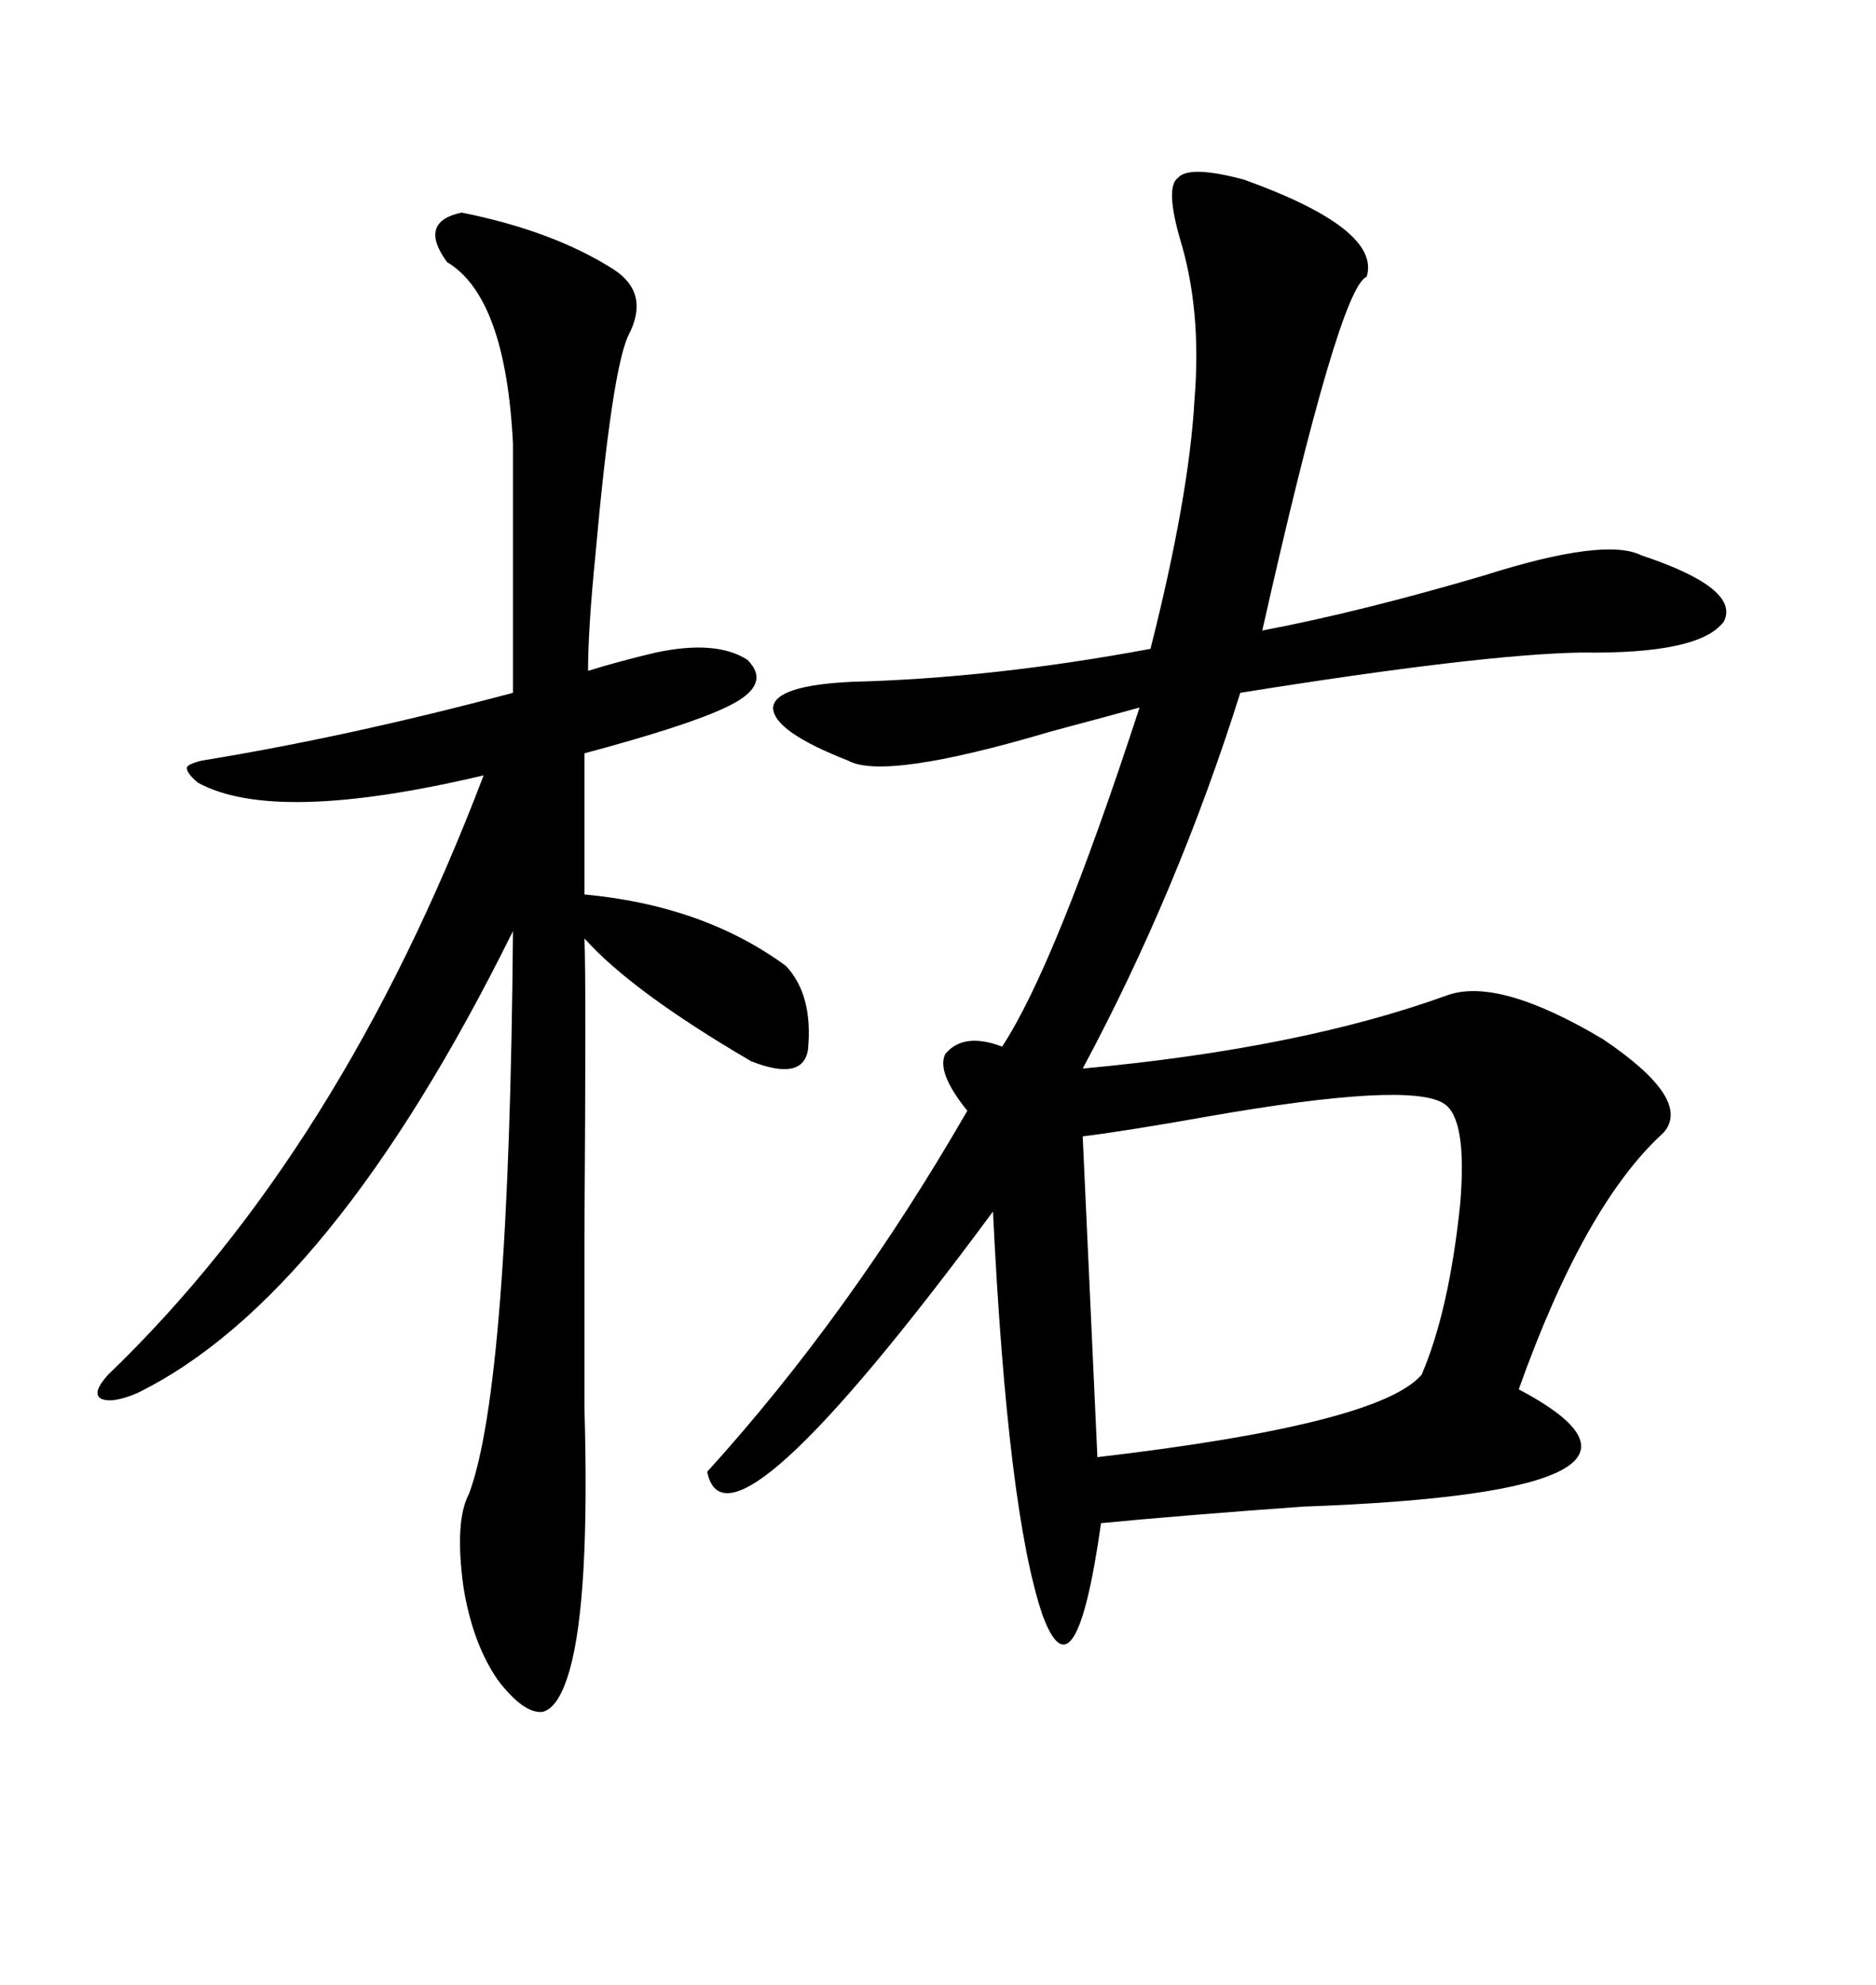 <svg xmlns="http://www.w3.org/2000/svg" xmlns:xlink="http://www.w3.org/1999/xlink" width="300" height="317.285"><path d="M198.93 28.71L198.93 28.71Q220.90 36.62 218.55 44.24L218.55 44.24Q214.16 46.00 201.86 100.78L201.86 100.78Q217.38 97.85 237.30 91.99L237.30 91.99Q256.64 85.84 262.50 88.77L262.50 88.77Q278.32 94.04 275.68 99.32L275.68 99.32Q271.88 104.59 252.83 104.30L252.83 104.30Q236.72 104.59 198.34 110.74L198.34 110.74Q188.38 142.38 173.14 170.80L173.14 170.80Q208.01 167.58 231.45 159.08L231.45 159.08Q239.65 156.15 256.35 166.11L256.35 166.11Q270.70 175.78 266.02 181.05L266.02 181.05Q253.42 192.48 242.87 222.07L242.87 222.07Q273.93 238.48 208.30 240.82L208.30 240.82Q188.09 242.29 176.07 243.46L176.07 243.46Q171.97 272.46 166.70 258.11L166.70 258.11Q161.13 241.70 158.79 193.65L158.79 193.65Q116.31 251.07 113.09 235.25L113.09 235.25Q135.94 210.06 154.69 177.54L154.69 177.54Q149.71 171.39 151.17 168.46L151.17 168.46Q154.10 164.94 160.25 167.29L160.25 167.29Q168.75 154.39 182.23 113.09L182.23 113.09Q176.95 114.55 168.16 116.89L168.16 116.89Q141.50 124.80 135.64 121.58L135.64 121.58Q123.63 116.89 123.63 113.09L123.63 113.09Q123.93 109.57 136.23 108.98L136.23 108.98Q158.79 108.40 183.98 103.71L183.98 103.71Q190.14 79.39 191.02 63.87L191.02 63.87Q192.19 49.51 188.67 38.09L188.67 38.09Q186.33 29.88 188.38 28.42L188.38 28.42Q190.14 26.37 198.93 28.71ZM73.83 33.98L73.83 33.98Q88.48 36.91 98.14 43.07L98.14 43.07Q104.00 46.88 100.49 53.61L100.49 53.61Q97.85 59.18 95.21 88.77L95.21 88.77Q94.04 100.49 94.04 107.23L94.04 107.23Q98.73 105.76 104.88 104.30L104.88 104.30Q114.55 102.25 119.53 105.47L119.53 105.47Q123.63 109.57 116.02 113.09L116.02 113.09Q109.86 116.02 93.46 120.41L93.46 120.41L93.46 142.97Q112.50 144.73 125.68 154.39L125.68 154.39Q130.08 159.08 129.20 167.87L129.20 167.87Q128.32 172.85 120.12 169.63L120.12 169.63Q101.07 158.50 93.46 150L93.46 150Q93.75 156.15 93.46 197.46L93.46 197.46Q93.46 214.16 93.46 219.73L93.46 219.73Q93.46 221.19 93.46 225L93.46 225Q94.34 255.47 91.11 266.89L91.11 266.89Q89.36 273.05 86.72 273.63L86.72 273.63Q83.79 273.93 79.69 268.65L79.69 268.65Q75.59 262.79 74.12 253.71L74.12 253.71Q72.66 243.16 75 238.77L75 238.77Q81.45 221.48 82.03 148.83L82.03 148.83Q53.03 207.42 21.97 222.66L21.97 222.66Q17.87 224.41 16.11 223.54L16.11 223.54Q14.65 222.66 17.29 219.73L17.29 219.73Q54.49 183.98 77.34 123.93L77.34 123.93Q43.95 131.84 31.64 125.10L31.64 125.10Q29.88 123.63 29.88 122.75L29.88 122.75Q29.88 122.17 32.23 121.58L32.23 121.58Q55.66 117.77 82.03 110.74L82.03 110.74L82.03 70.90Q80.86 47.46 71.48 41.89L71.48 41.89Q66.80 35.45 73.83 33.98ZM173.14 181.64L173.14 181.64L175.49 232.91Q220.61 227.64 227.34 219.73L227.34 219.73Q231.74 209.47 233.50 192.48L233.50 192.48Q234.67 178.71 230.86 176.37L230.86 176.37Q225.29 172.85 193.36 178.42L193.36 178.42Q180.18 180.76 173.14 181.64Z"/></svg>